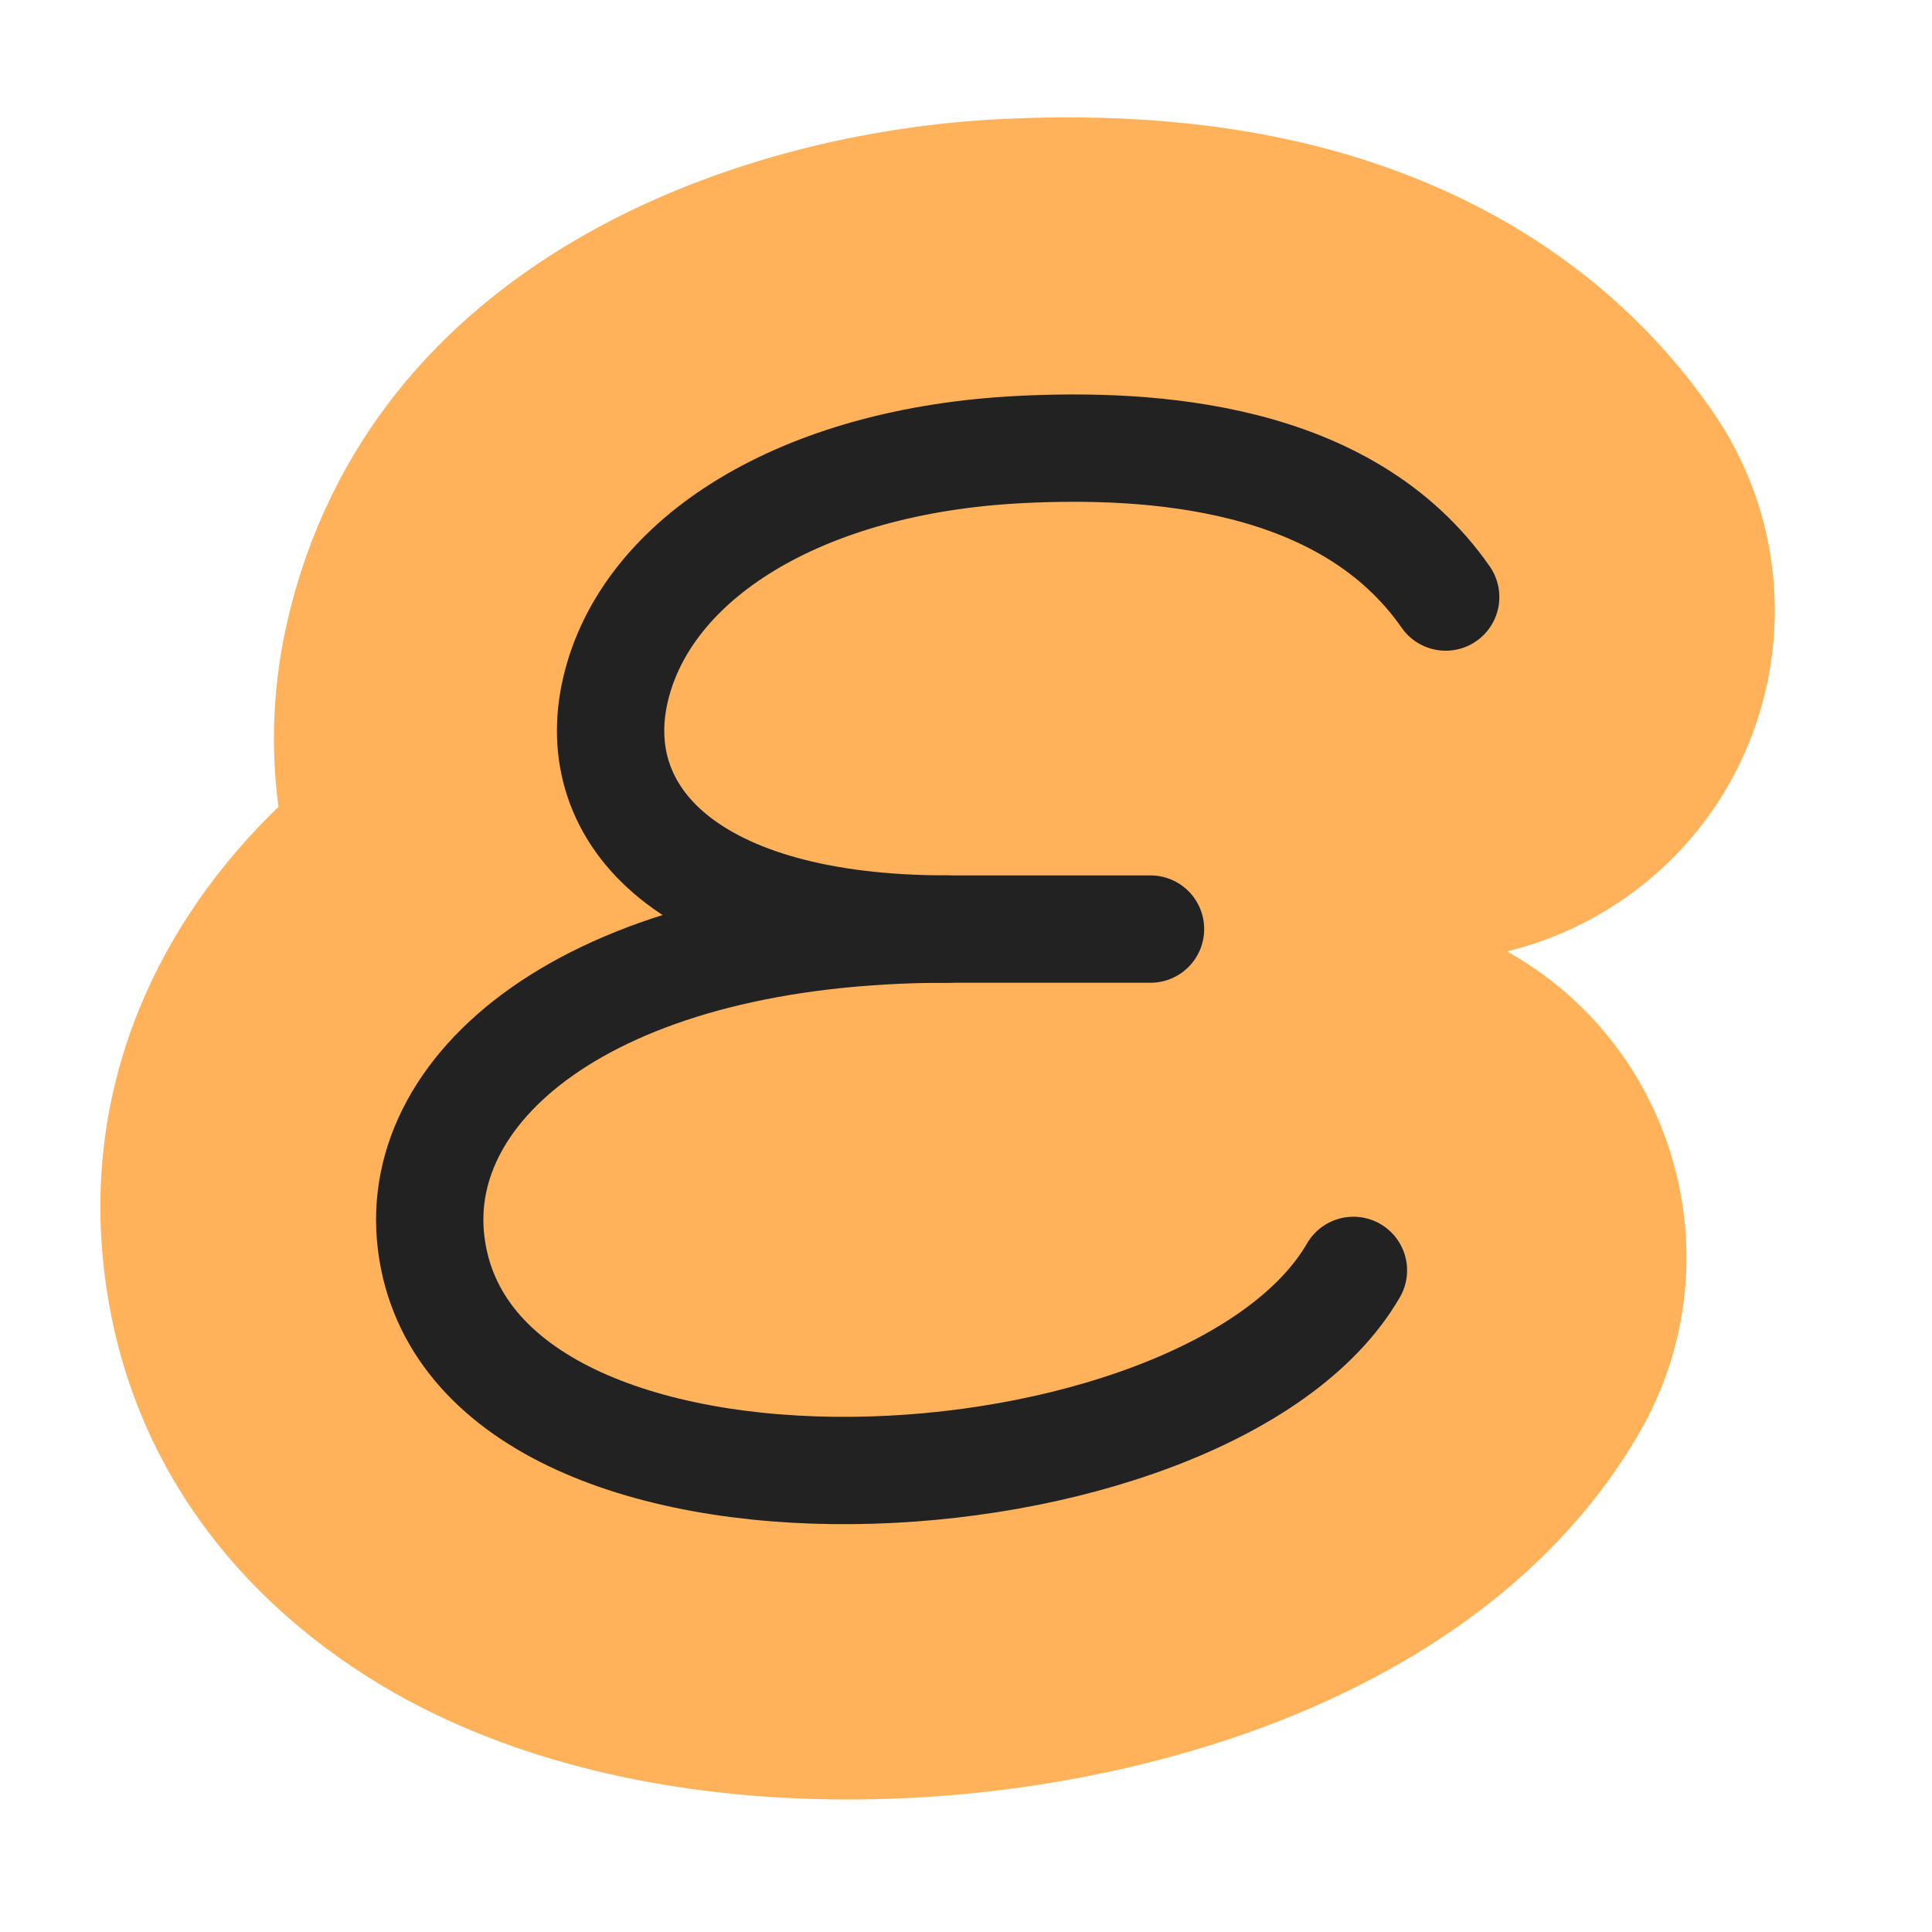 <svg width="36" height="36" viewBox="0 0 36 36" fill="none" xmlns="http://www.w3.org/2000/svg">
<g clip-path="url(#clip0_23562_73130)">
<path fill-rule="evenodd" clip-rule="evenodd" d="M28.081 17.728C28.843 17.543 29.584 17.217 30.267 16.743C33.229 14.684 33.961 10.614 31.902 7.652C29.84 4.684 26.918 3.335 24.571 2.734C22.268 2.145 20.07 2.149 18.645 2.219C13.591 2.468 6.915 4.927 5.364 11.536C5.09 12.704 5.034 13.887 5.189 15.034C3.028 17.116 1.508 20.112 1.946 23.722C2.471 28.042 5.424 30.648 8.096 31.937C10.663 33.175 13.54 33.554 16.018 33.53C18.555 33.506 21.239 33.054 23.644 32.143C25.869 31.3 28.811 29.695 30.545 26.701C32.352 23.579 31.287 19.583 28.165 17.776C28.137 17.76 28.109 17.744 28.081 17.728Z" fill="#FFB259"/>
<path d="M17.658 17.312C11.126 17.312 7.669 20.167 8.033 23.156C8.759 29.136 22.526 28.322 25.219 23.672" stroke="#222222" stroke-width="2" stroke-linecap="round" stroke-linejoin="round"/>
<path d="M26.938 11.125C25.086 8.463 21.436 8.257 19.032 8.375C14.911 8.577 12.043 10.407 11.47 12.844C10.915 15.206 12.845 17.312 17.657 17.312H21.438" stroke="#222222" stroke-width="2" stroke-linecap="round" stroke-linejoin="round"/>
</g>
<defs>
<clipPath id="clip0_23562_73130">
<rect width="36" height="36" fill="white"/>
</clipPath>
</defs>
</svg>
